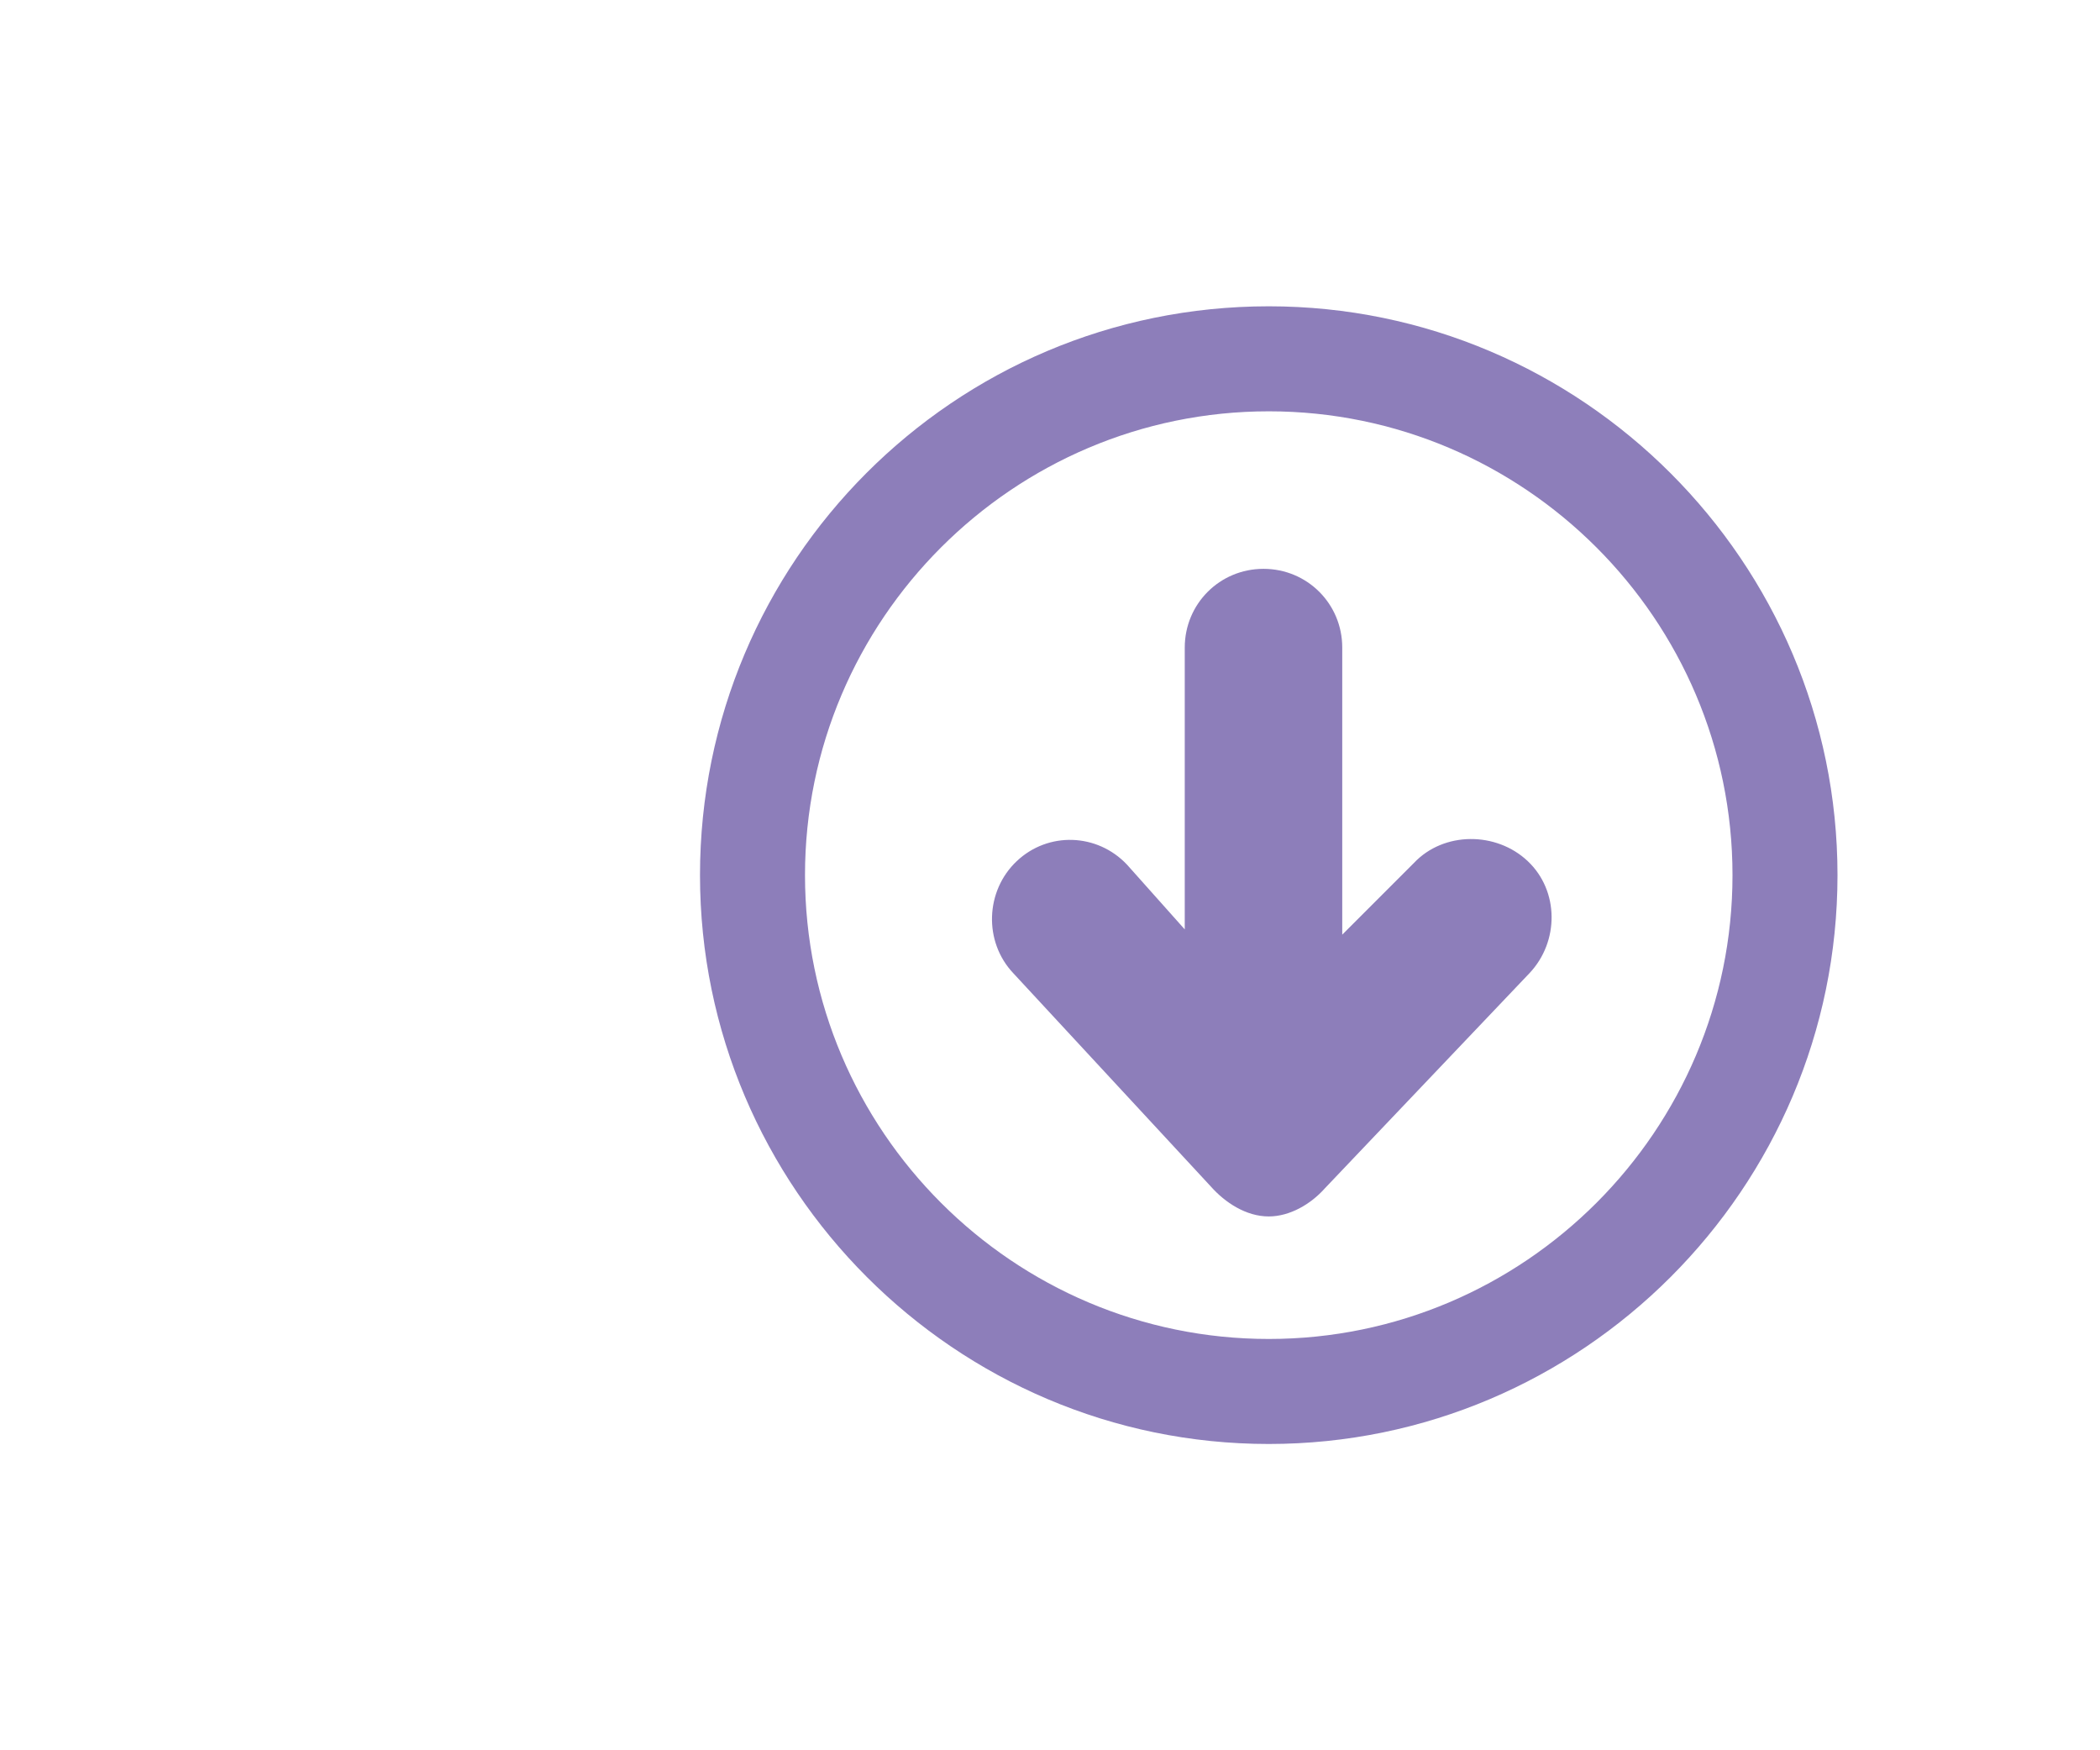 <svg id="Layer_1" xmlns="http://www.w3.org/2000/svg" width="120" height="100" viewBox="0 0 120 100"><style>.st0{fill:#8d7eba}</style><g id="XMLID_232_"><g id="XMLID_174_"><g id="XMLID_3609_"><path id="XMLID_28_" class="st0" d="M72.5 23.5C87.1 23.5 99 35.4 99 50S87.1 76.5 72.5 76.5 46 64.6 46 50s11.9-26.5 26.5-26.5m0-6C54.5 17.5 40 32.1 40 50s14.6 32.5 32.5 32.5S105 67.9 105 50 90.4 17.5 72.5 17.5z"/></g><path id="XMLID_27_" class="st0" d="M87.3 49.2c-1.8-1.7-4.8-1.7-6.5.1l-4.1 4.1V37c0-2.5-2-4.5-4.5-4.5s-4.5 2-4.5 4.5v16.1l-3.3-3.7c-1.7-1.8-4.5-1.9-6.3-.2-1.8 1.7-1.9 4.6-.2 6.4l11.3 12.2c.8.9 2 1.7 3.3 1.7 1.2 0 2.4-.7 3.2-1.6l11.7-12.3c1.7-1.8 1.7-4.7-.1-6.4z"/></g></g></svg>